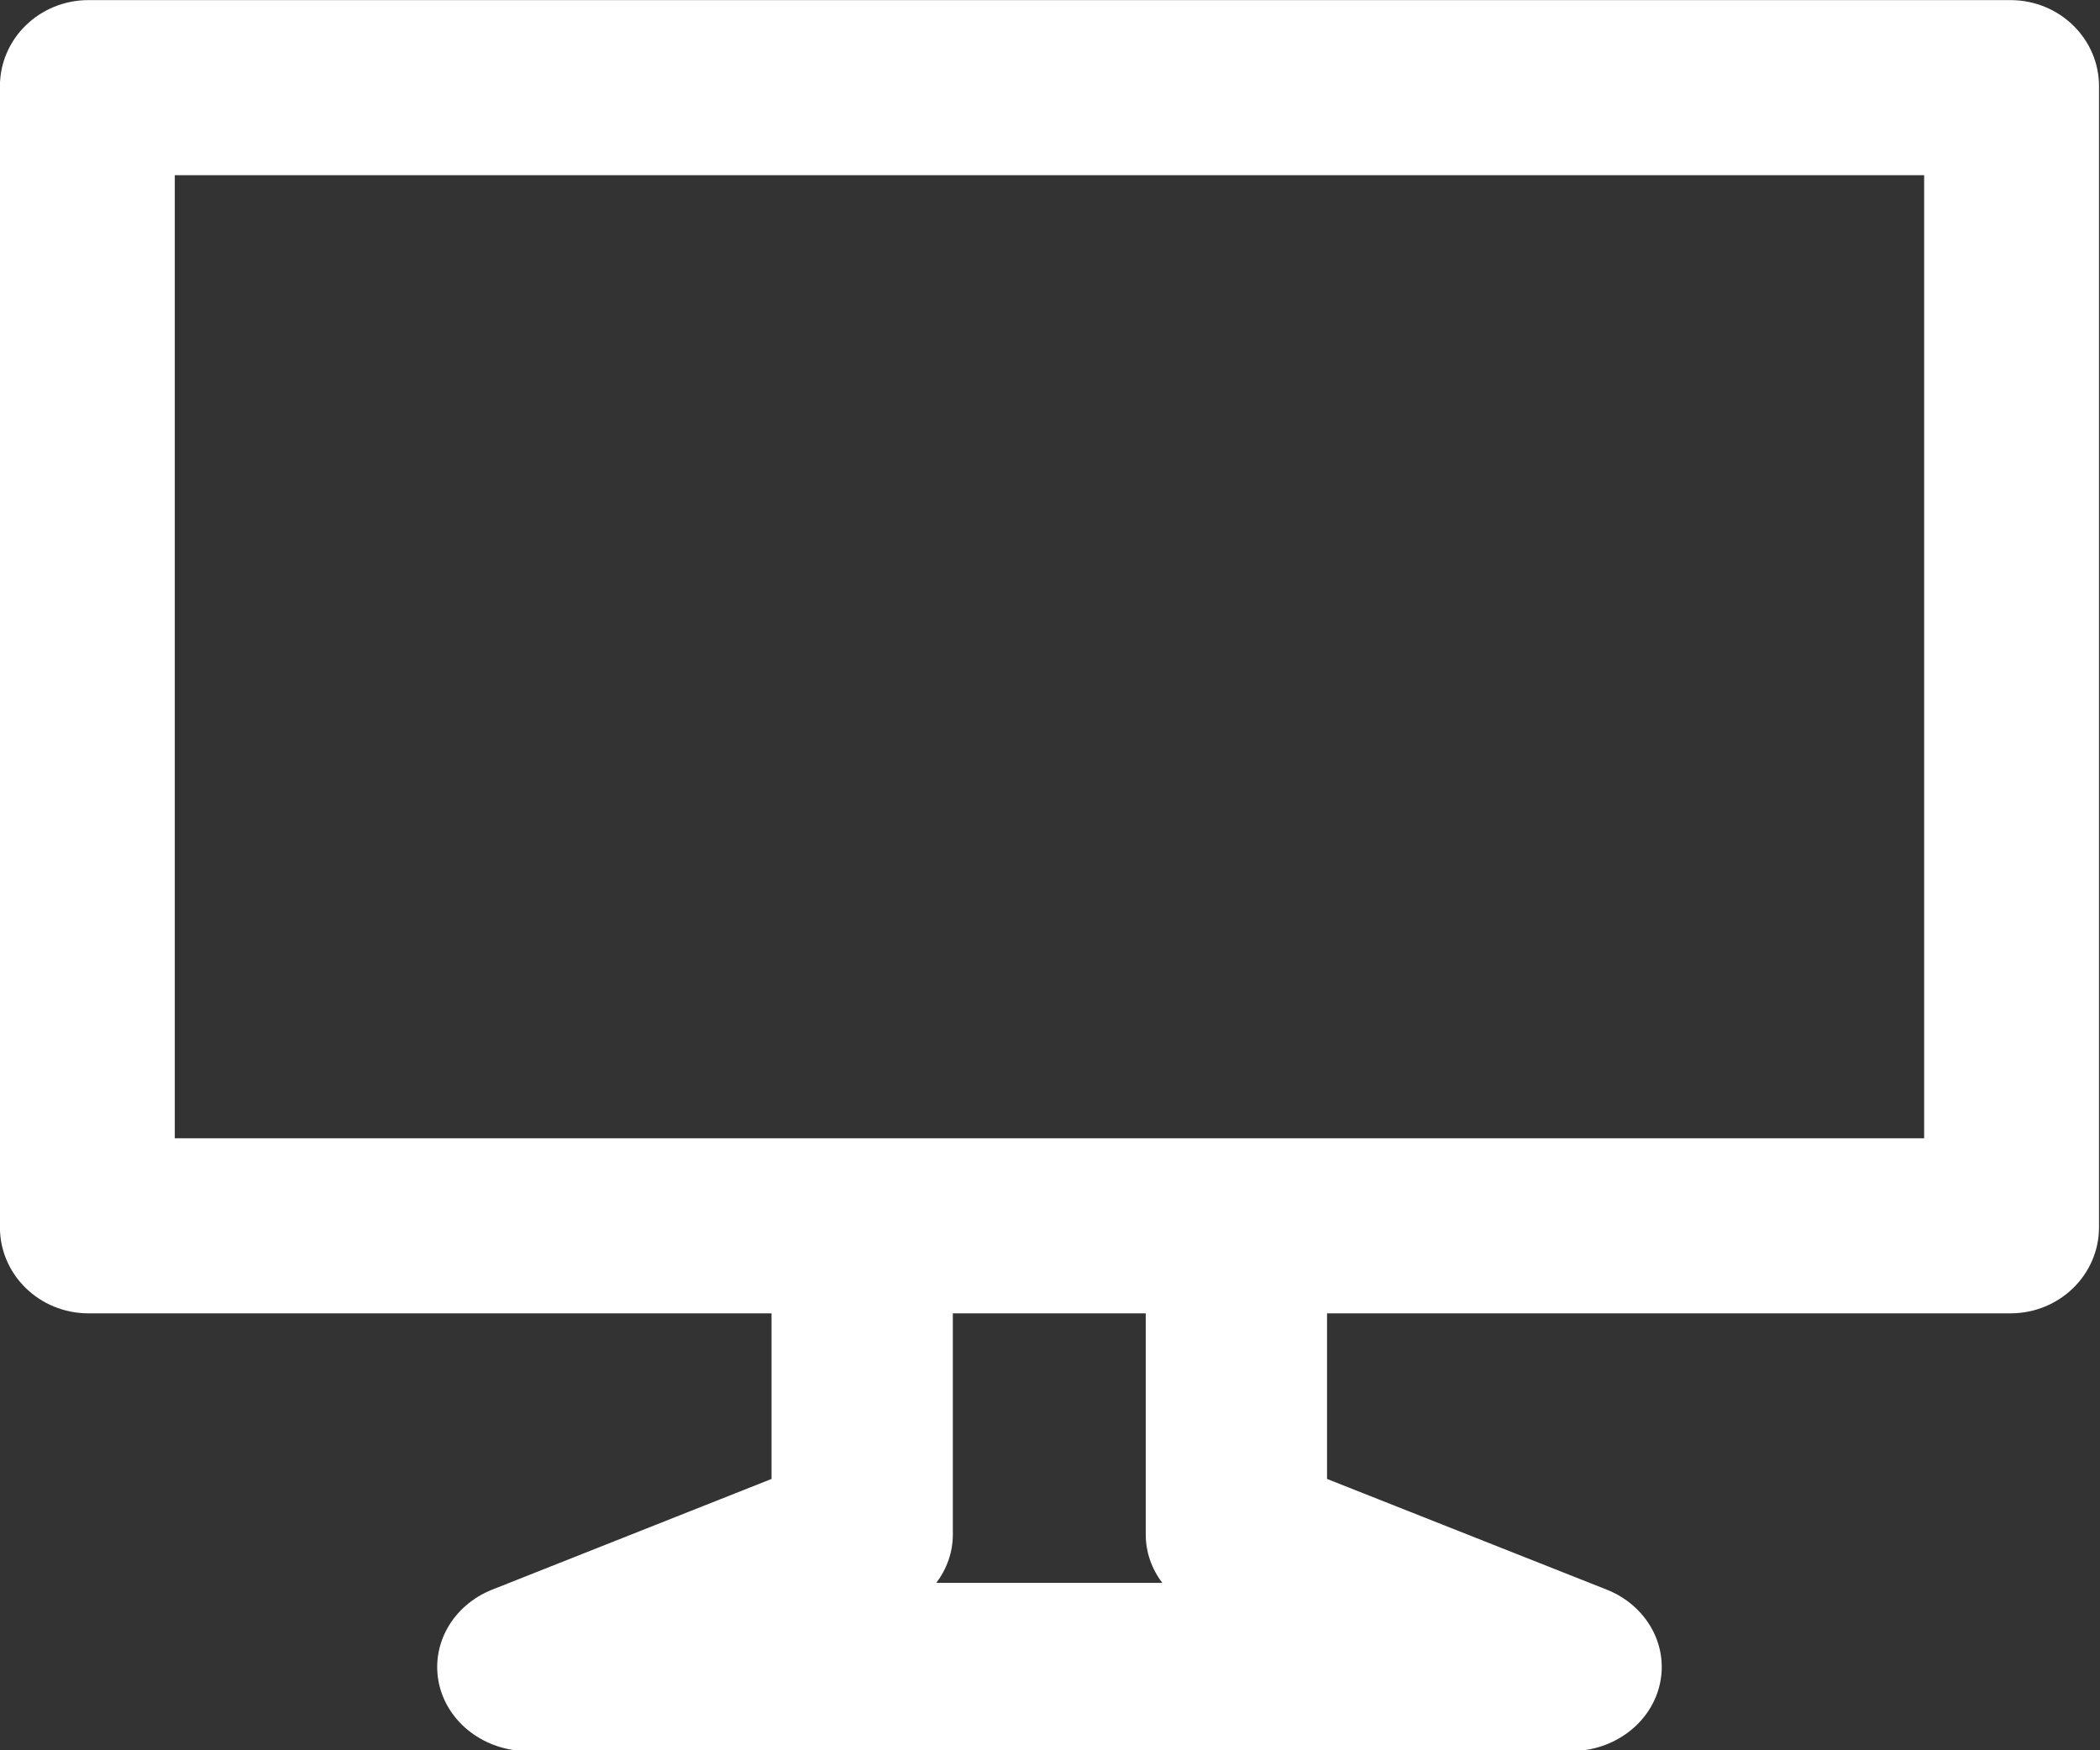<svg clip-rule="evenodd" fill-rule="evenodd" height="20" stroke-linejoin="round" stroke-miterlimit="2" width="24" xmlns="http://www.w3.org/2000/svg"><rect width="100%" height="100%" fill="#333333" stroke="none"/><path d="m10.988 18.532h-7.535c-.54 0-.977-.458-.977-1.024v-13.567c0-.566.437-1.024.977-1.024h21.202c.54 0 .977.458.977 1.024v13.567c0 .566-.437 1.024-.977 1.024h-7.539v1.969l3.085 1.316c.437.187.682.655.587 1.12-.095.466-.505.8-.98.8h-11.508c-.475 0-.884-.334-.98-.799-.095-.466.15-.934.587-1.121l3.081-1.316zm4.128 0h-2.128v2.629c0 .211-.066.411-.183.576h2.494c-.117-.165-.183-.365-.183-.576zm-10.711-13.533v11.451h19.298v-11.451z" fill="#fff" transform="matrix(1.036 0 0 .961 -2.566 -2.802)"/></svg>